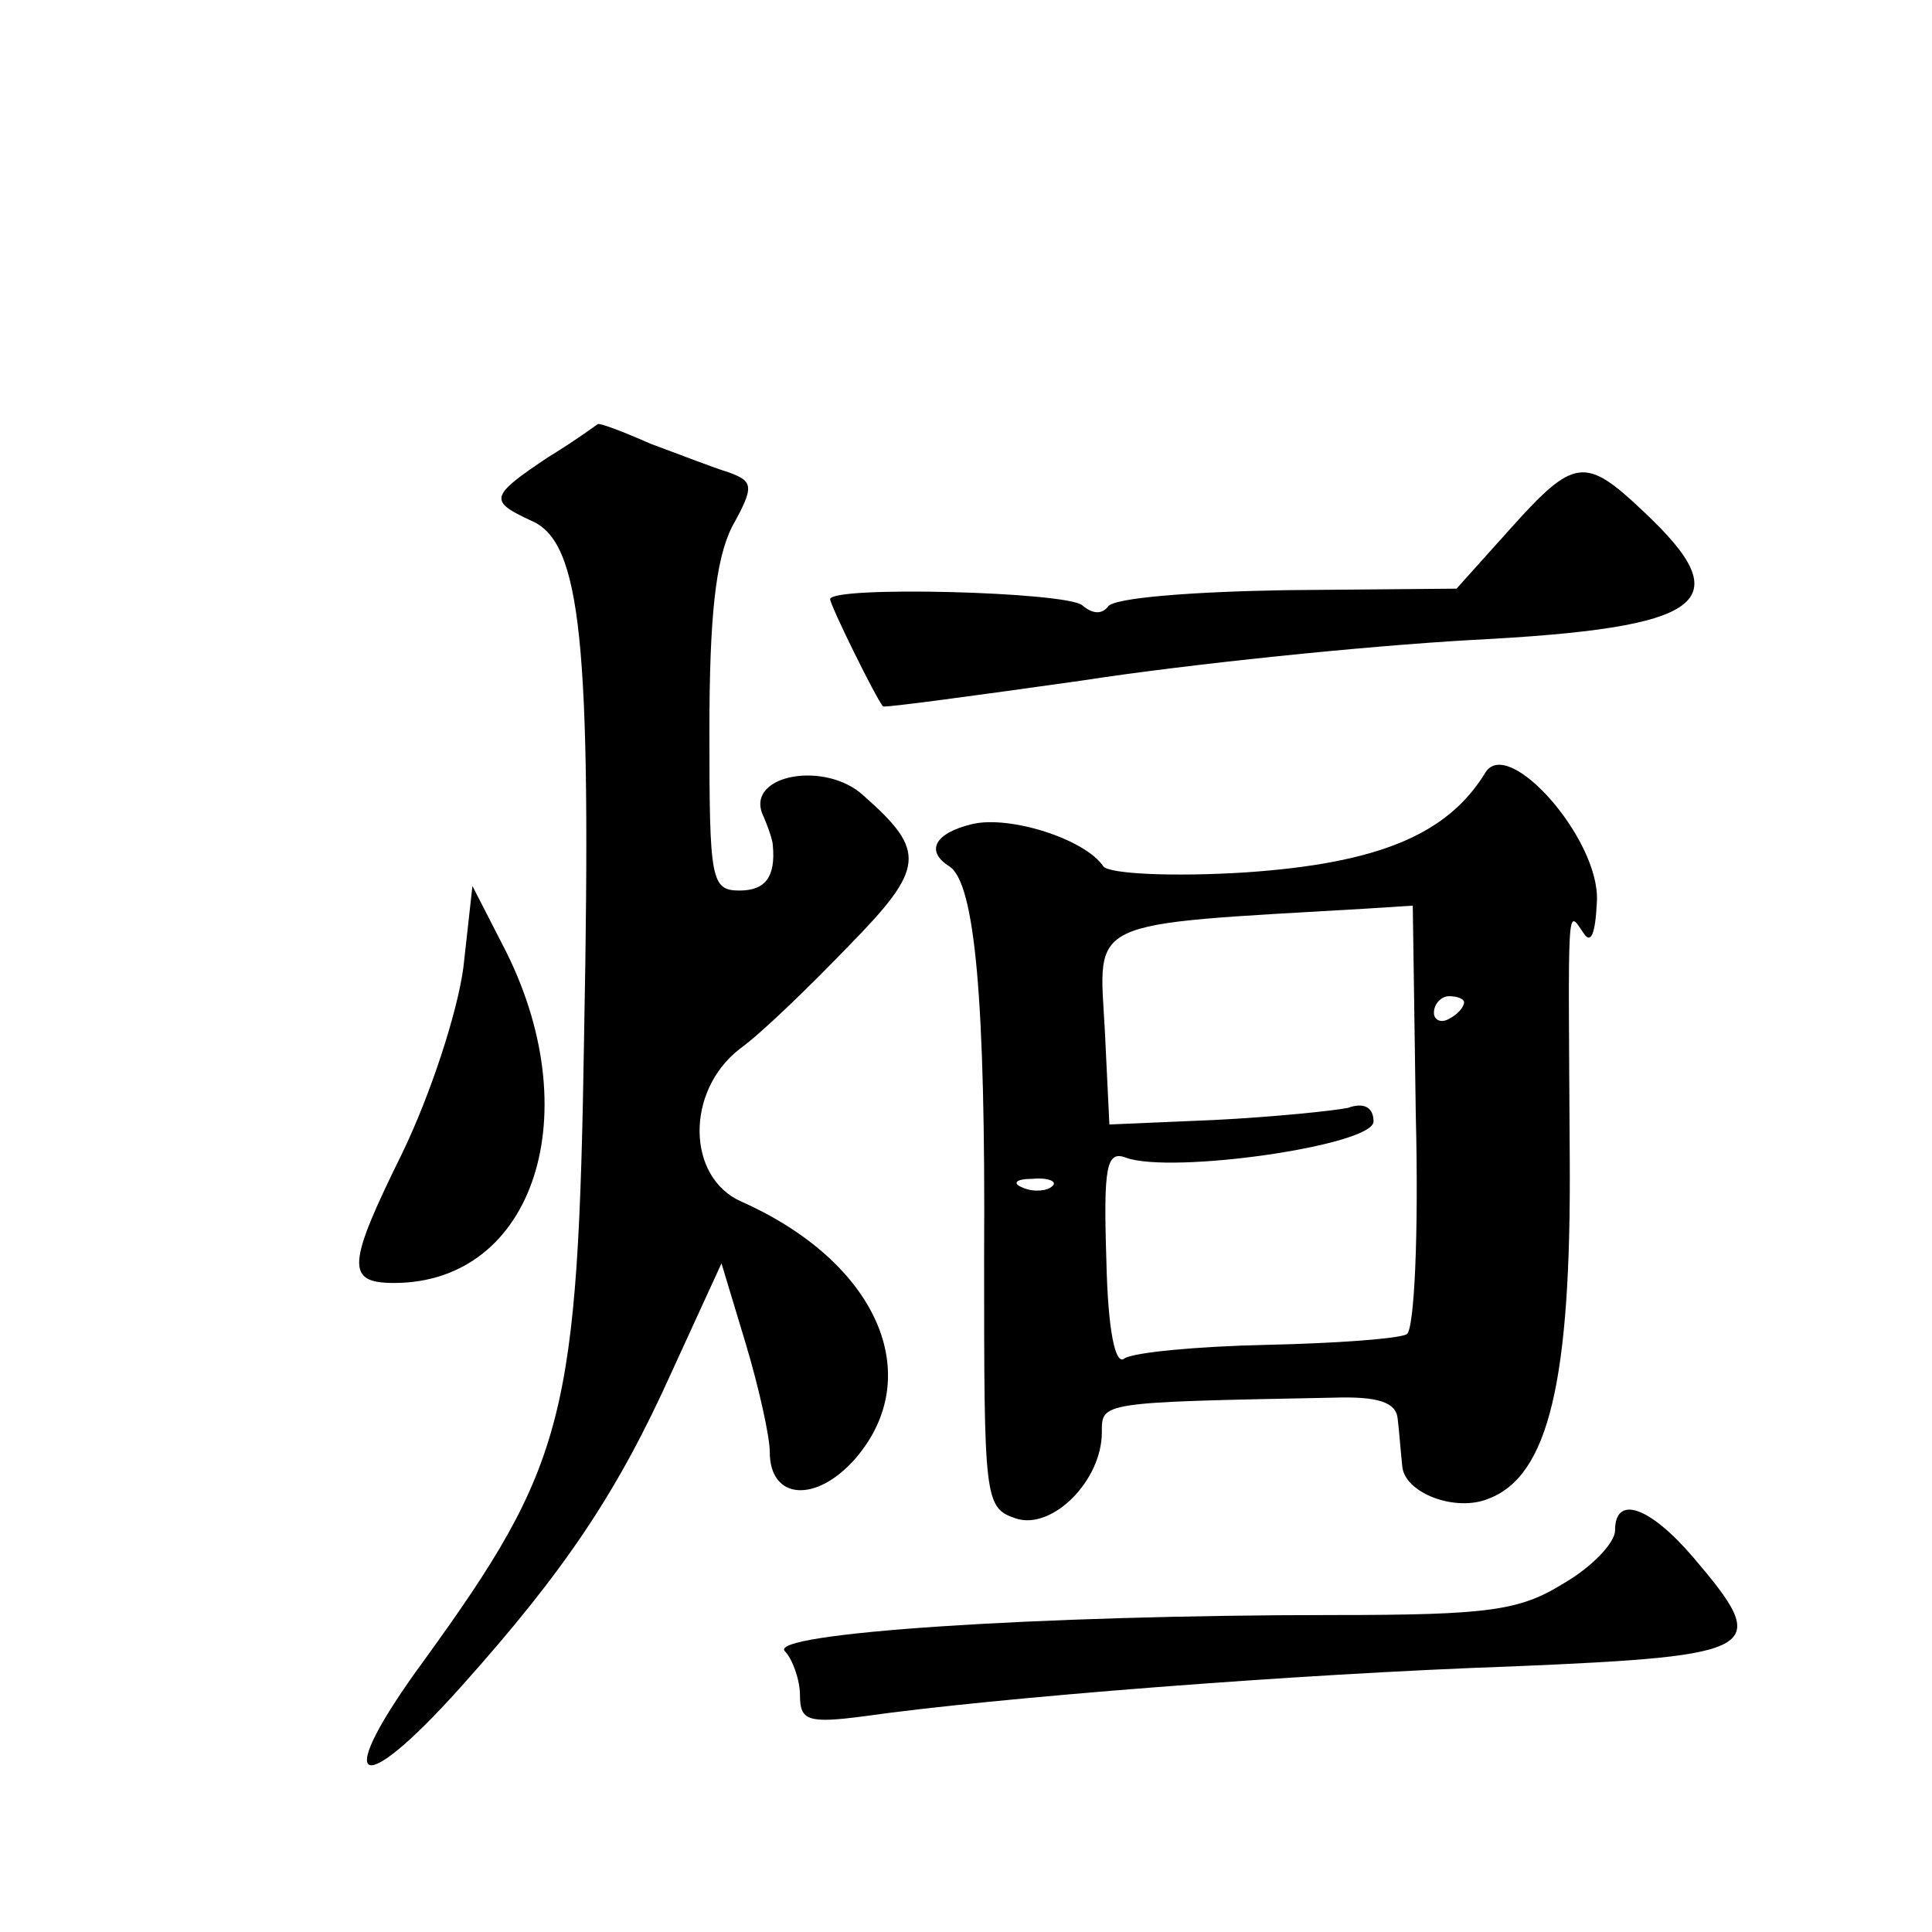 <?xml version="1.0" standalone="no"?>
<!DOCTYPE svg PUBLIC "-//W3C//DTD SVG 20010904//EN"
 "http://www.w3.org/TR/2001/REC-SVG-20010904/DTD/svg10.dtd">
<svg version="1.0" xmlns="http://www.w3.org/2000/svg"
 width="128pt" height="128pt" viewBox="0 0 128 128"
 preserveAspectRatio="xMidYMid meet">
<g transform="translate(0,128) scale(0.1,-0.1)"
fill="#0" stroke="none">
<path d="M363 977 c-39 -26 -39 -29 -11 -42 33 -14 40 -80 35 -340 -4 -254 -12
-285 -106 -415 -61 -83 -45 -95 24 -18 69 77 104 129 140 209 l33 72 16 -53 c9
-30 16 -62 16 -72 0 -32 31 -34 57 -4 47 55 14 130 -76 170 -36 16 -37 73 -1 101
14 10 46 41 72 68 51 52 52 63 10 100 -25 23 -77 14 -67 -12 4 -9 7 -18 7 -21 2
-21 -5 -30 -22 -30 -19 0 -20 7 -20 105 0 76 4 114 15 136 15 27 14 30 -2 36 -10
3 -33 12 -52 19 -18 8 -34 14 -35 13 0 0 -15 -11 -33 -22z M1000 929 l-35 -39 -113
-1 c-61 -1 -115 -5 -118 -11 -4 -5 -10 -5 -17 1 -11 9 -167 13 -167 4 0 -4 30 -65
35 -71 1 -1 60 7 131 17 71 11 188 23 259 27 156 8 178 25 114 85 -39 37 -46 36
-89 -12z M984 768 c-25 -41 -71 -60 -159 -66 -48 -3 -90 -1 -94 4 -12 18 -62 34
-87 28 -25 -6 -31 -18 -15 -28 17 -11 24 -89 23 -258 0 -161 0 -167 21 -174 24
-8 57 25 57 57 0 20 -2 20 153 23 30 1 42 -3 43 -14 1 -8 2 -22 3 -31 1 -18 35
-31 57 -22 40 15 55 78 54 226 -1 172 -2 165 9 149 5 -8 8 -1 9 21 2 41 -59 110
-74 85z m-46 -227 c2 -79 -1 -142 -6 -145 -6 -3 -47 -6 -93 -7 -46 -1 -88 -5 -94
-9 -6 -5 -11 18 -12 65 -2 62 0 73 13 68 30 -11 164 8 164 24 0 9 -6 13 -17 9 -10
-2 -49 -6 -88 -8 l-70 -3 -3 62 c-4 75 -15 70 173 81 l31 2 2 -139z m32 75 c0 -3
-4 -8 -10 -11 -5 -3 -10 -1 -10 4 0 6 5 11 10 11 6 0 10 -2 10 -4z m-273 -122 c-3
-3 -12 -4 -19 -1 -8 3 -5 6 6 6 11 1 17 -2 13 -5z M307 639 c-4 -30 -22 -85 -41
-124 -36 -73 -37 -85 -5 -85 93 0 130 113 72 224 l-20 39 -6 -54z M1070 266 c0
-8 -15 -24 -34 -35 -29 -18 -49 -21 -152 -21 -197 0 -376 -12 -364 -24 5 -5 10
-19 10 -29 0 -17 5 -19 43 -14 84 12 285 28 430 33 165 7 171 11 119 72 -29 34
-52 42 -52 18z"/>
</g>
</svg>
